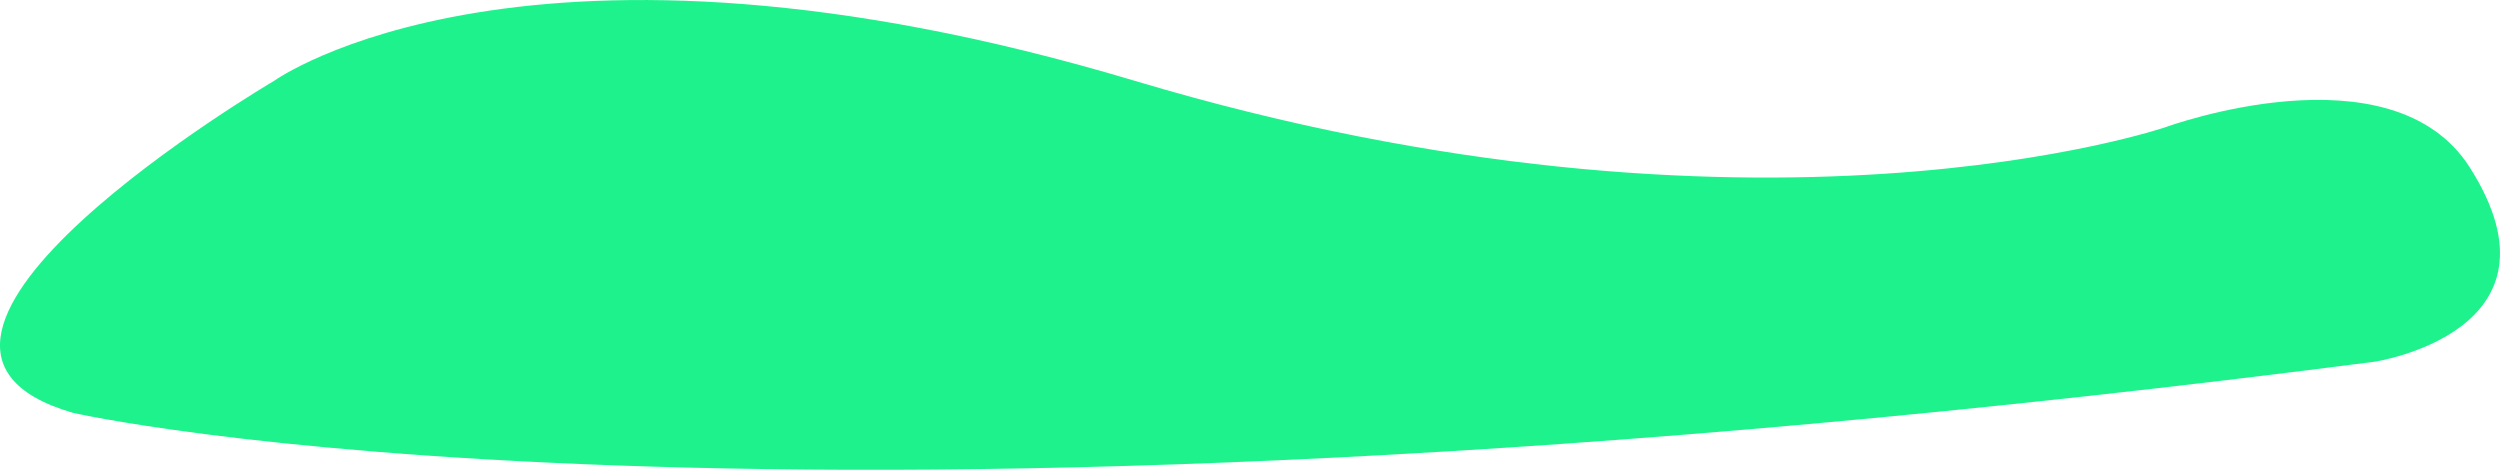 <?xml version="1.0" encoding="UTF-8"?><svg id="Layer_1" xmlns="http://www.w3.org/2000/svg" viewBox="0 0 731.05 137.38"><path d="m80.2,23.61S-49.87,100.04,21.28,120.7c0,0,200.38,46.07,673.03-14.92,0,0,58.38-8.73,27.95-56.75-22.87-36.09-88.94-11.86-88.94-11.86,0,0-119.44,40.93-301.55-13.55-177.6-53.13-251.58,0-251.58,0Z" style="fill:#1df28c;"/></svg>